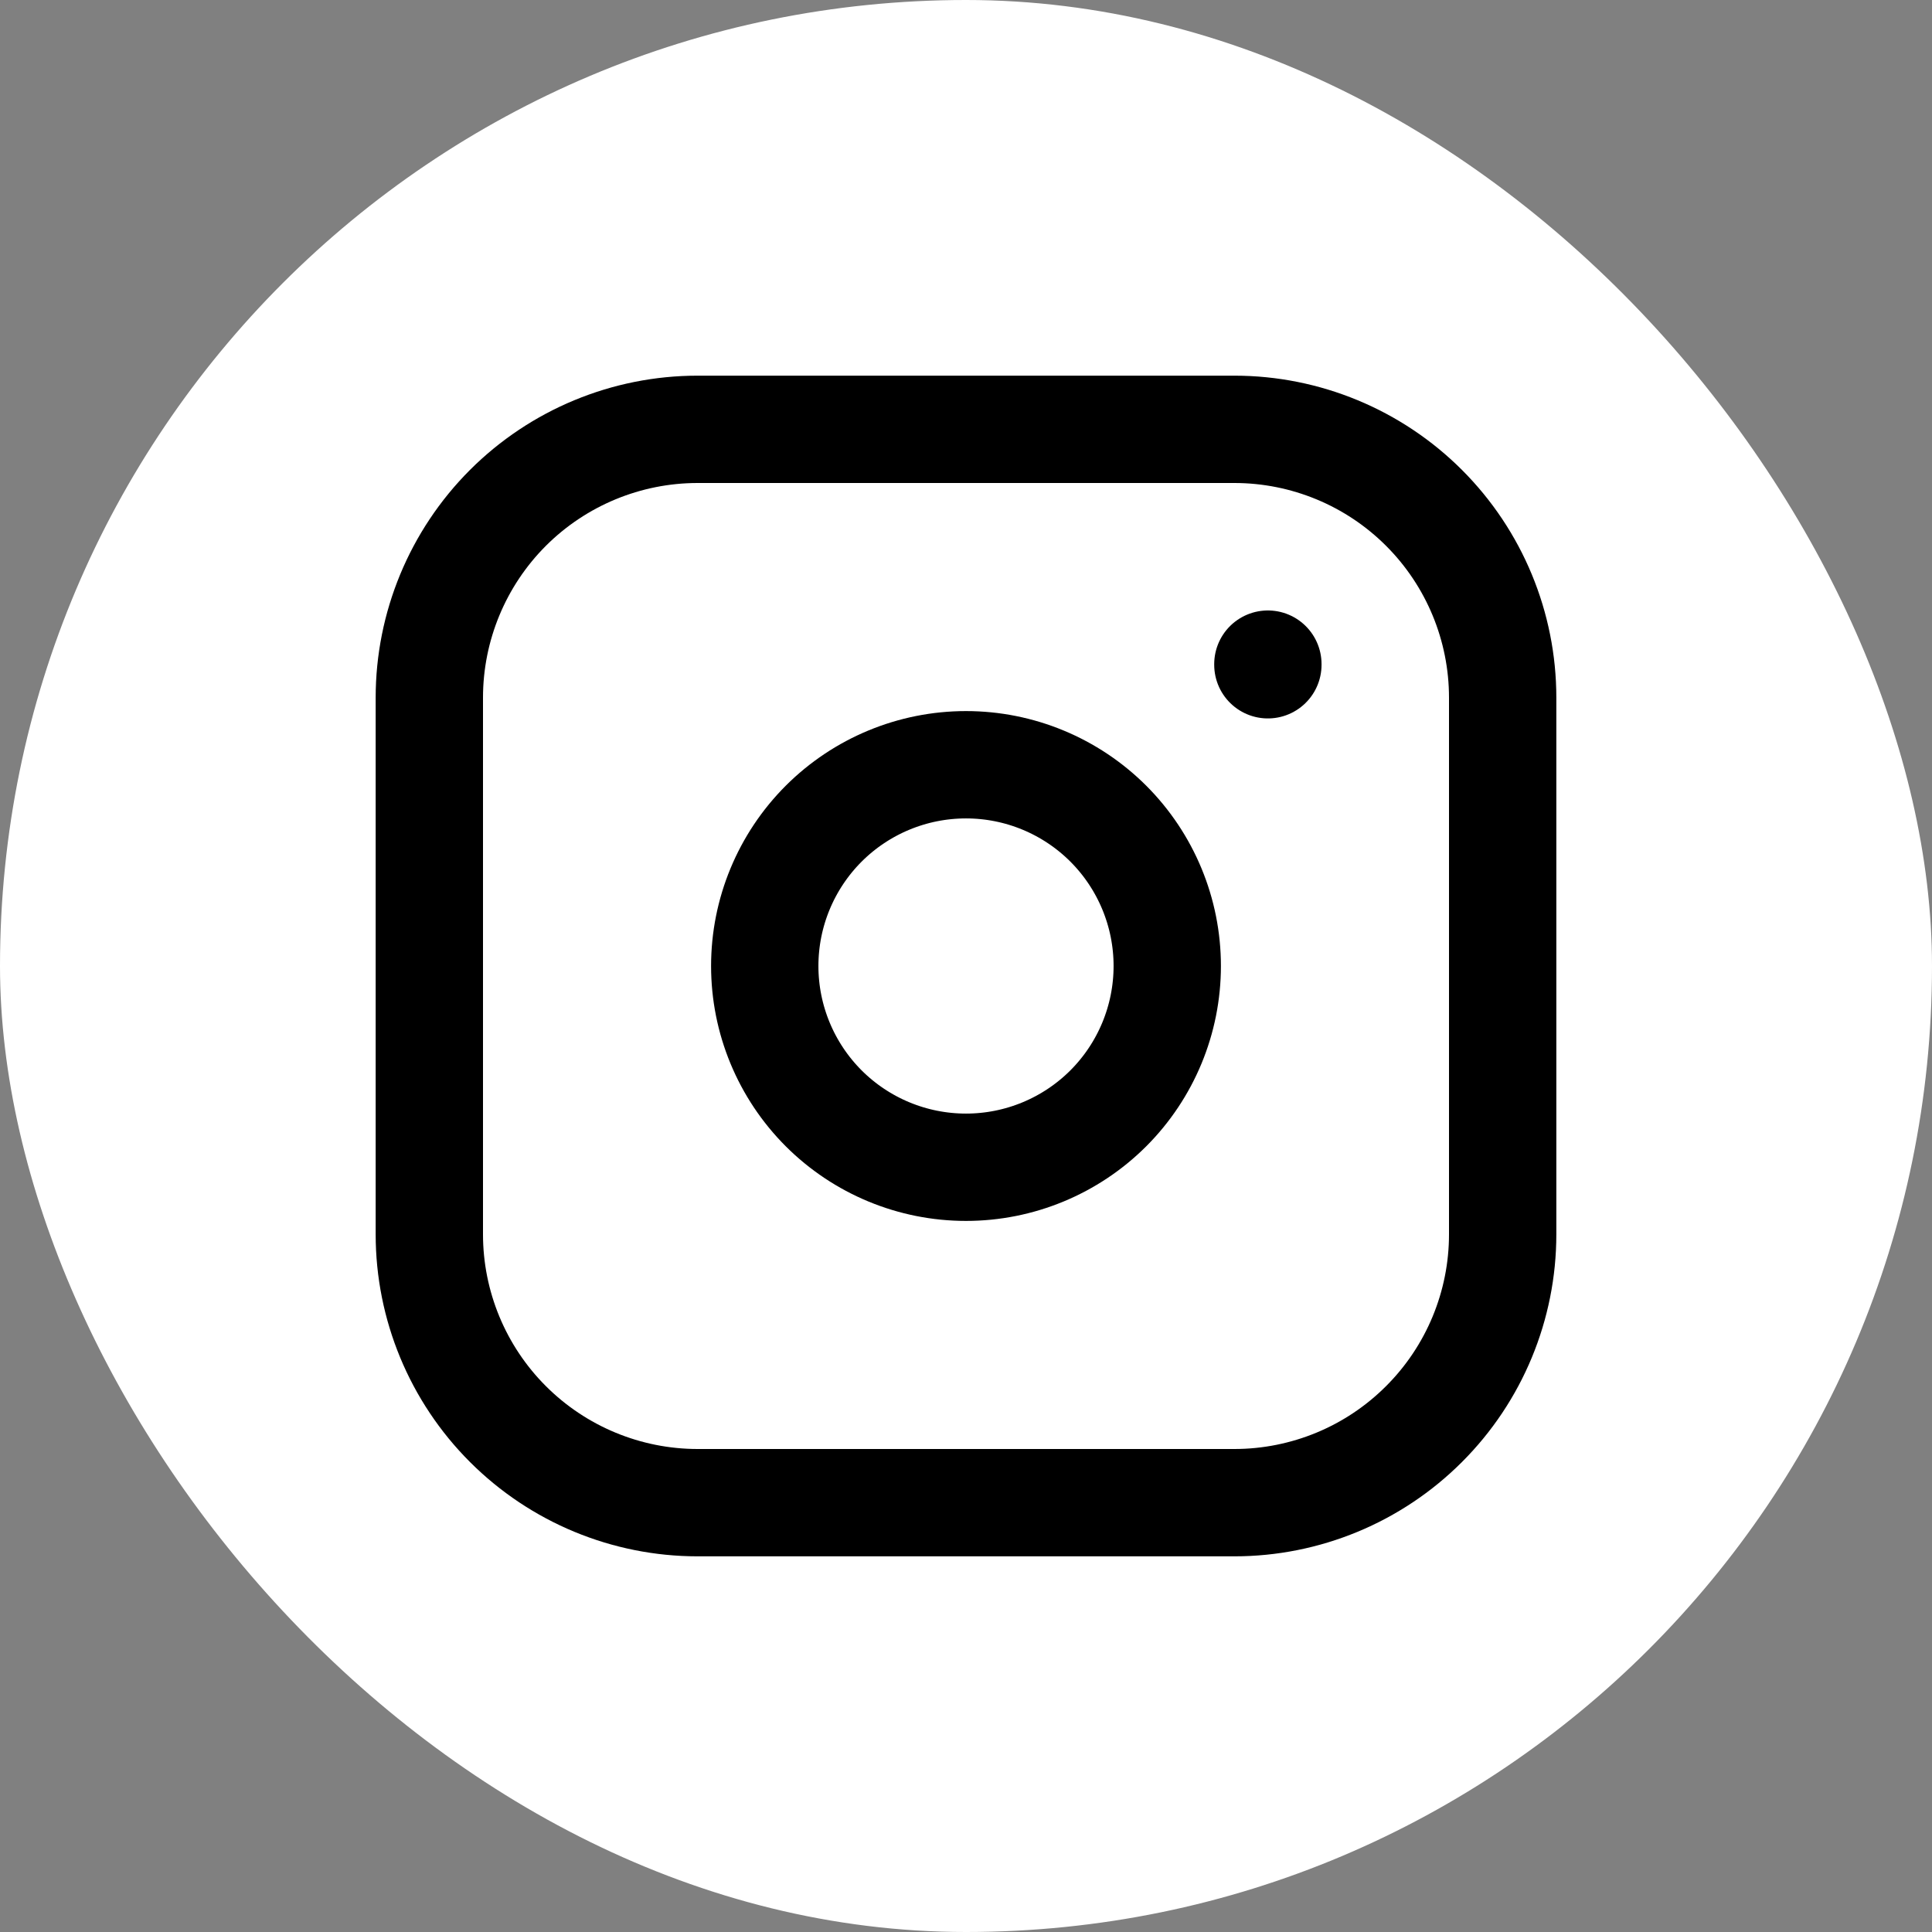 <svg width="36" height="36" viewBox="0 0 36 36" fill="none" xmlns="http://www.w3.org/2000/svg">
<rect x="0" y="0" width="36" height="36" fill="#808080" stroke="none"/>
<rect width="36" height="36" rx="18" fill="white"/>
<g clip-path="url(#clip0_831_835)">
<path d="M8 13C8 11.674 8.527 10.402 9.464 9.464C10.402 8.527 11.674 8 13 8H23C24.326 8 25.598 8.527 26.535 9.464C27.473 10.402 28 11.674 28 13V23C28 24.326 27.473 25.598 26.535 26.535C25.598 27.473 24.326 28 23 28H13C11.674 28 10.402 27.473 9.464 26.535C8.527 25.598 8 24.326 8 23V13Z" stroke="black" stroke-width="2" stroke-linecap="round" stroke-linejoin="round"/>
<path d="M14.25 18C14.25 18.995 14.645 19.948 15.348 20.652C16.052 21.355 17.005 21.75 18 21.75C18.995 21.75 19.948 21.355 20.652 20.652C21.355 19.948 21.75 18.995 21.75 18C21.75 17.005 21.355 16.052 20.652 15.348C19.948 14.645 18.995 14.25 18 14.25C17.005 14.25 16.052 14.645 15.348 15.348C14.645 16.052 14.25 17.005 14.25 18Z" stroke="black" stroke-width="2" stroke-linecap="round" stroke-linejoin="round"/>
<path d="M23.625 12.375V12.387" stroke="black" stroke-width="2" stroke-linecap="round" stroke-linejoin="round"/>
</g>
<defs>
<clipPath id="clip0_831_835">
<rect width="30" height="30" fill="white" transform="translate(3 3)"/>
</clipPath>
</defs>
</svg>
